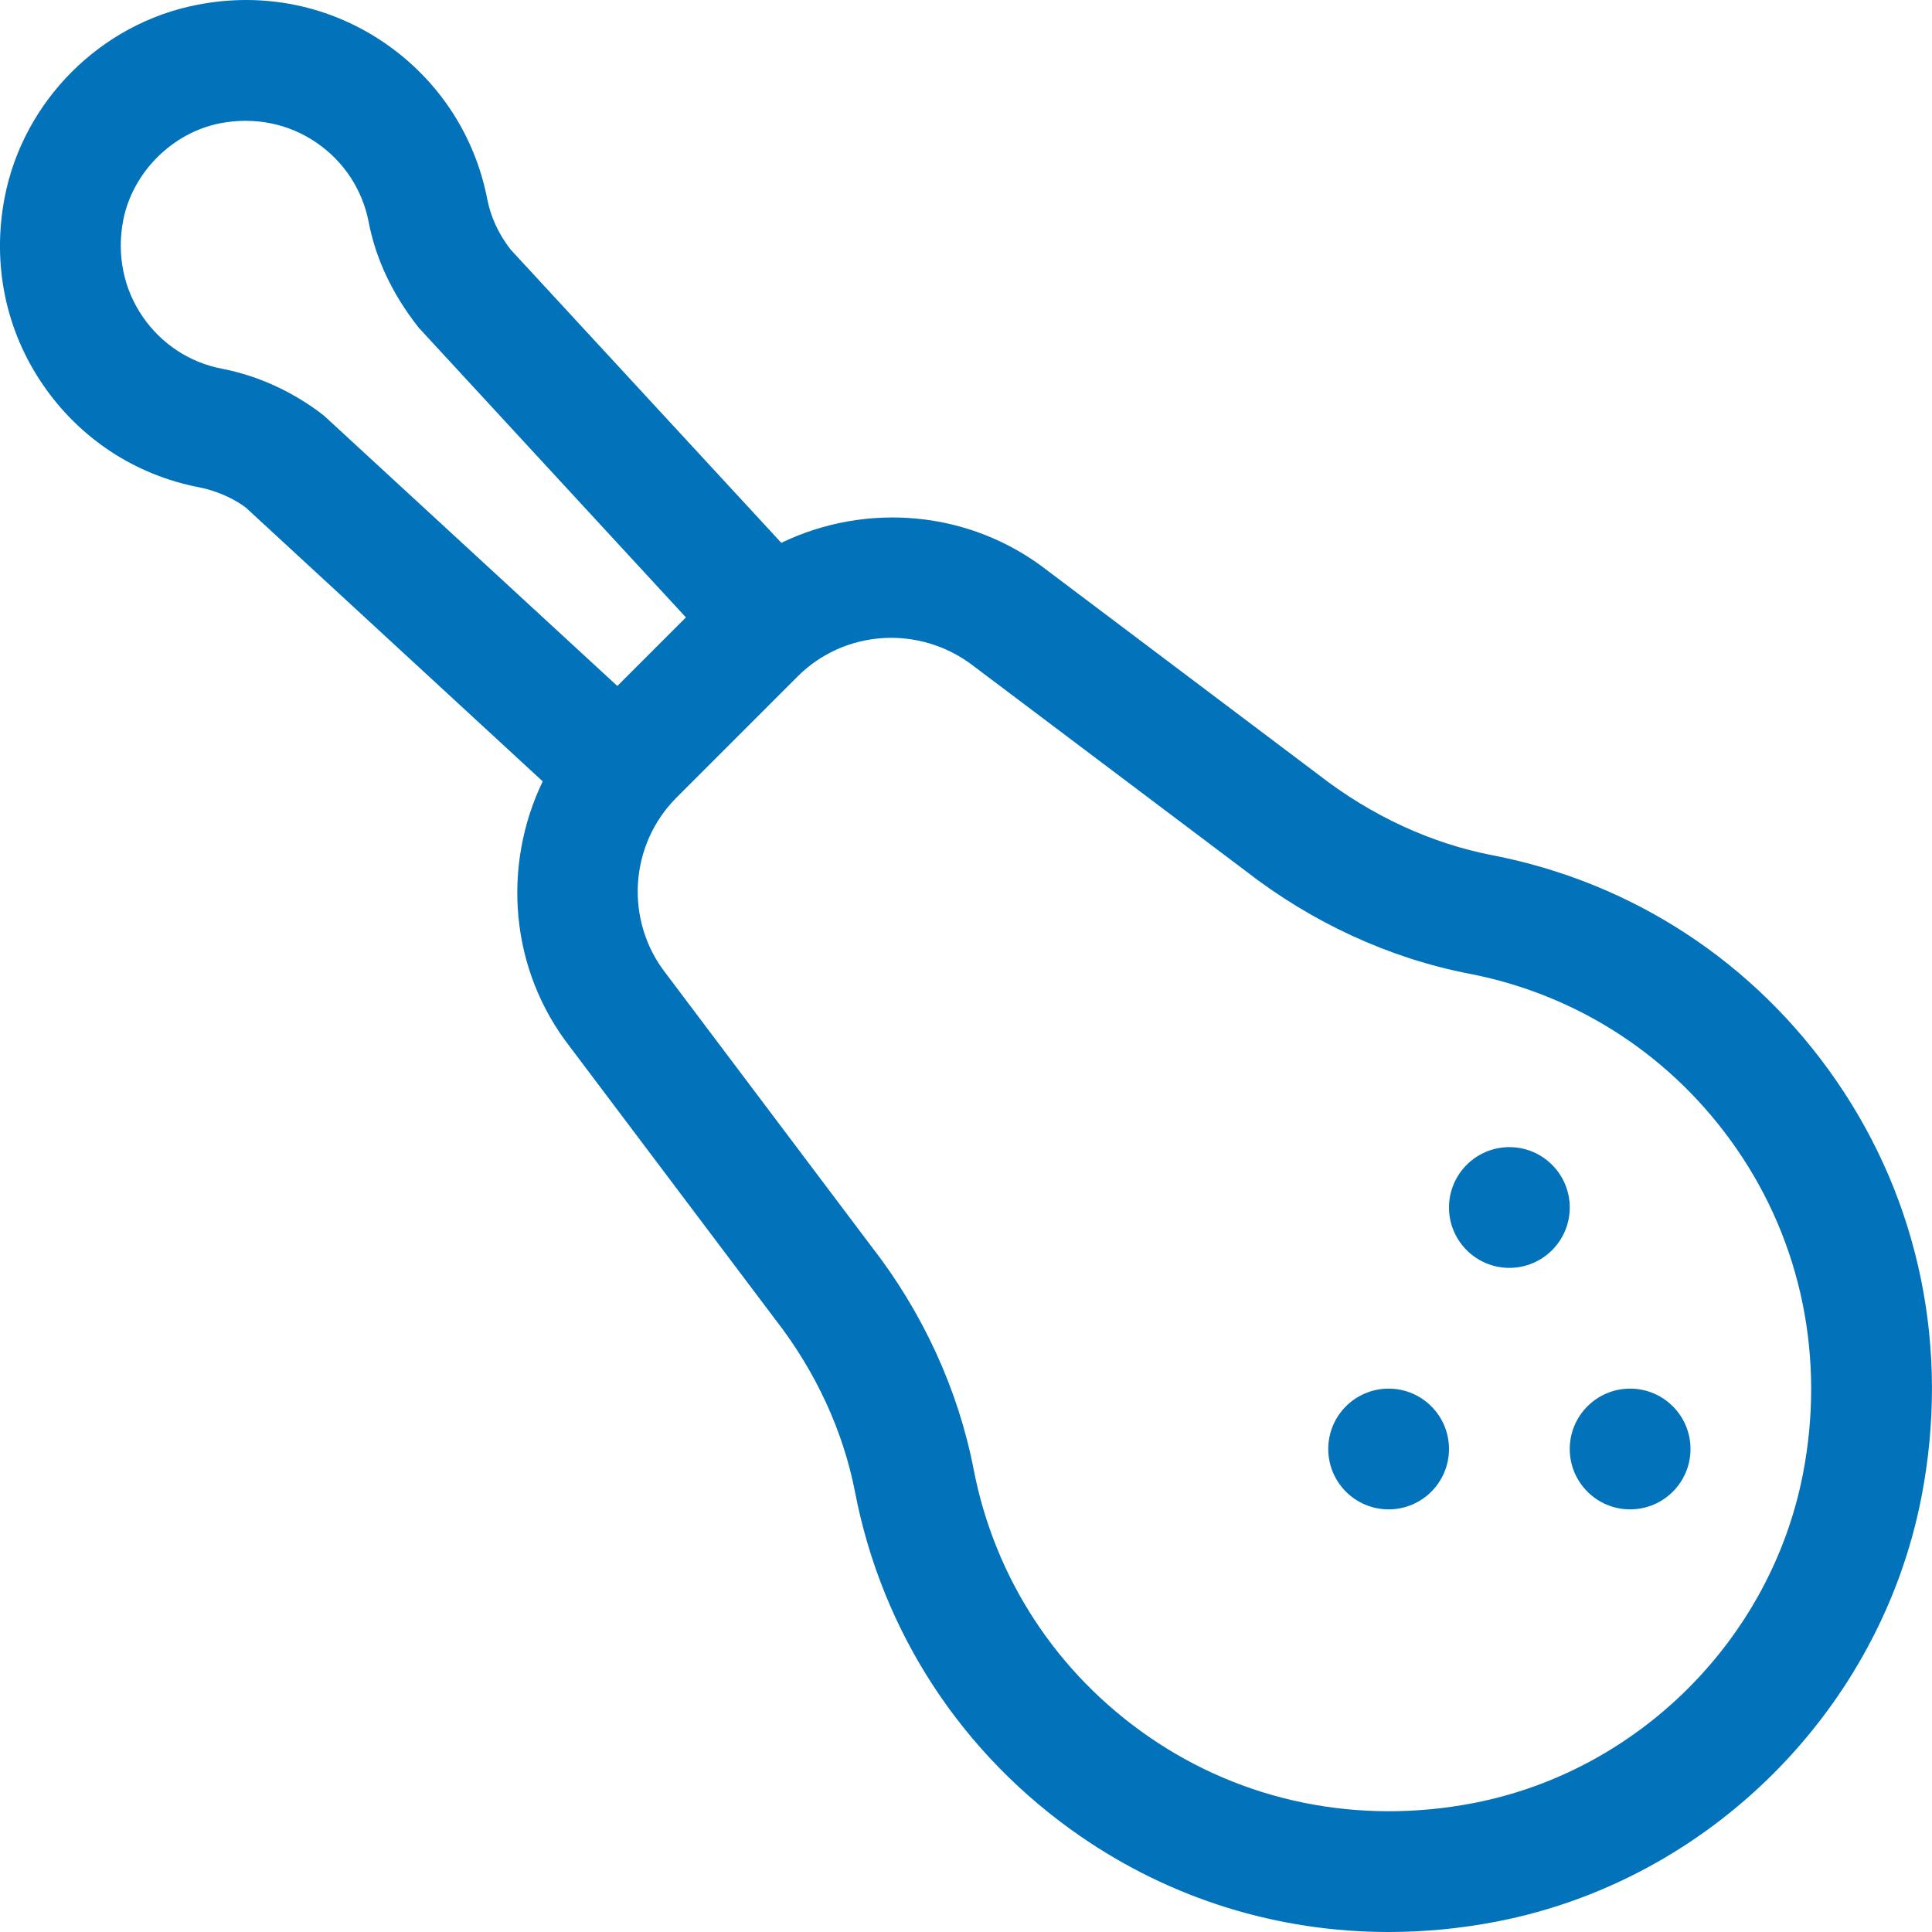 
<svg width="32px" height="32px" viewBox="0 0 32 32" version="1.1" xmlns="http://www.w3.org/2000/svg" xmlns:xlink="http://www.w3.org/1999/xlink">
    <!-- Generator: Sketch 48.1 (47250) - http://www.bohemiancoding.com/sketch -->
    <desc>Created with Sketch.</desc>
    <defs></defs>
    <g id="2.0-Product-Page" stroke="none" stroke-width="1" fill="none" fill-rule="evenodd">
        <g id="2.1-Product-Page-(Mobile)" transform="translate(-19, -1812)" fill="#0272BA">
            <g id="Product-info" transform="translate(19, 1156)">
                <g id="FOOD-PAIRINGS" transform="translate(0, 624)">
                    <g id="Pairings" transform="translate(0, 32)">
                        <g id="Chicken">
                            <path d="M29.862,24.415 C29.332,27.144 27.142,29.333 24.414,29.863 C22.503,30.234 20.591,29.845 19.029,28.767 C17.507,27.716 16.476,26.144 16.127,24.339 C15.872,23.019 15.283,21.736 14.432,20.643 L11.026,16.12 C10.344,15.244 10.423,13.992 11.207,13.208 L13.207,11.208 C13.99,10.423 15.242,10.345 16.131,11.036 L20.629,14.424 C21.735,15.284 23.017,15.873 24.337,16.128 C26.142,16.477 27.715,17.508 28.765,19.03 C29.843,20.592 30.233,22.505 29.862,24.415 M3.675,6.107 C3.141,6.004 2.676,5.699 2.365,5.248 C2.046,4.785 1.931,4.217 2.041,3.647 C2.195,2.856 2.855,2.196 3.646,2.042 C4.215,1.932 4.783,2.046 5.246,2.366 C5.697,2.677 6.003,3.143 6.106,3.676 C6.222,4.278 6.489,4.861 6.933,5.425 L11.361,10.226 L10.225,11.362 L5.361,6.88 C4.86,6.491 4.277,6.223 3.675,6.107 M30.411,17.894 C31.798,19.902 32.3,22.354 31.825,24.797 C31.141,28.317 28.316,31.143 24.796,31.826 C24.195,31.943 23.594,32 22.999,32 C21.174,32 19.407,31.458 17.892,30.412 C15.937,29.062 14.612,27.04 14.163,24.718 C13.968,23.706 13.512,22.717 12.844,21.858 L9.437,17.335 C8.443,16.056 8.313,14.346 8.989,12.942 L4.069,8.405 C3.879,8.262 3.59,8.127 3.296,8.071 C2.244,7.868 1.329,7.269 0.719,6.384 C0.091,5.475 -0.136,4.368 0.078,3.266 C0.388,1.67 1.669,0.389 3.265,0.08 C4.364,-0.137 5.473,0.092 6.383,0.72 C7.267,1.331 7.866,2.246 8.07,3.296 C8.126,3.591 8.26,3.88 8.457,4.133 L12.941,8.991 C14.345,8.315 16.058,8.446 17.346,9.448 L21.844,12.836 C22.716,13.513 23.704,13.969 24.716,14.165 C27.039,14.614 29.061,15.938 30.411,17.894 Z M23,25 C23.552,25 24,24.552 24,24 C24,23.448 23.552,23 23,23 C22.448,23 22,23.448 22,24 C22,24.552 22.448,25 23,25 Z M25,21 C25.552,21 26,20.552 26,20 C26,19.448 25.552,19 25,19 C24.448,19 24,19.448 24,20 C24,20.552 24.448,21 25,21 Z M27,25 C27.552,25 28,24.552 28,24 C28,23.448 27.552,23 27,23 C26.448,23 26,23.448 26,24 C26,24.552 26.448,25 27,25 Z" id="Chicken-Drumstick"></path>
                        </g>
                    </g>
                </g>
            </g>
        </g>
    </g>
</svg>